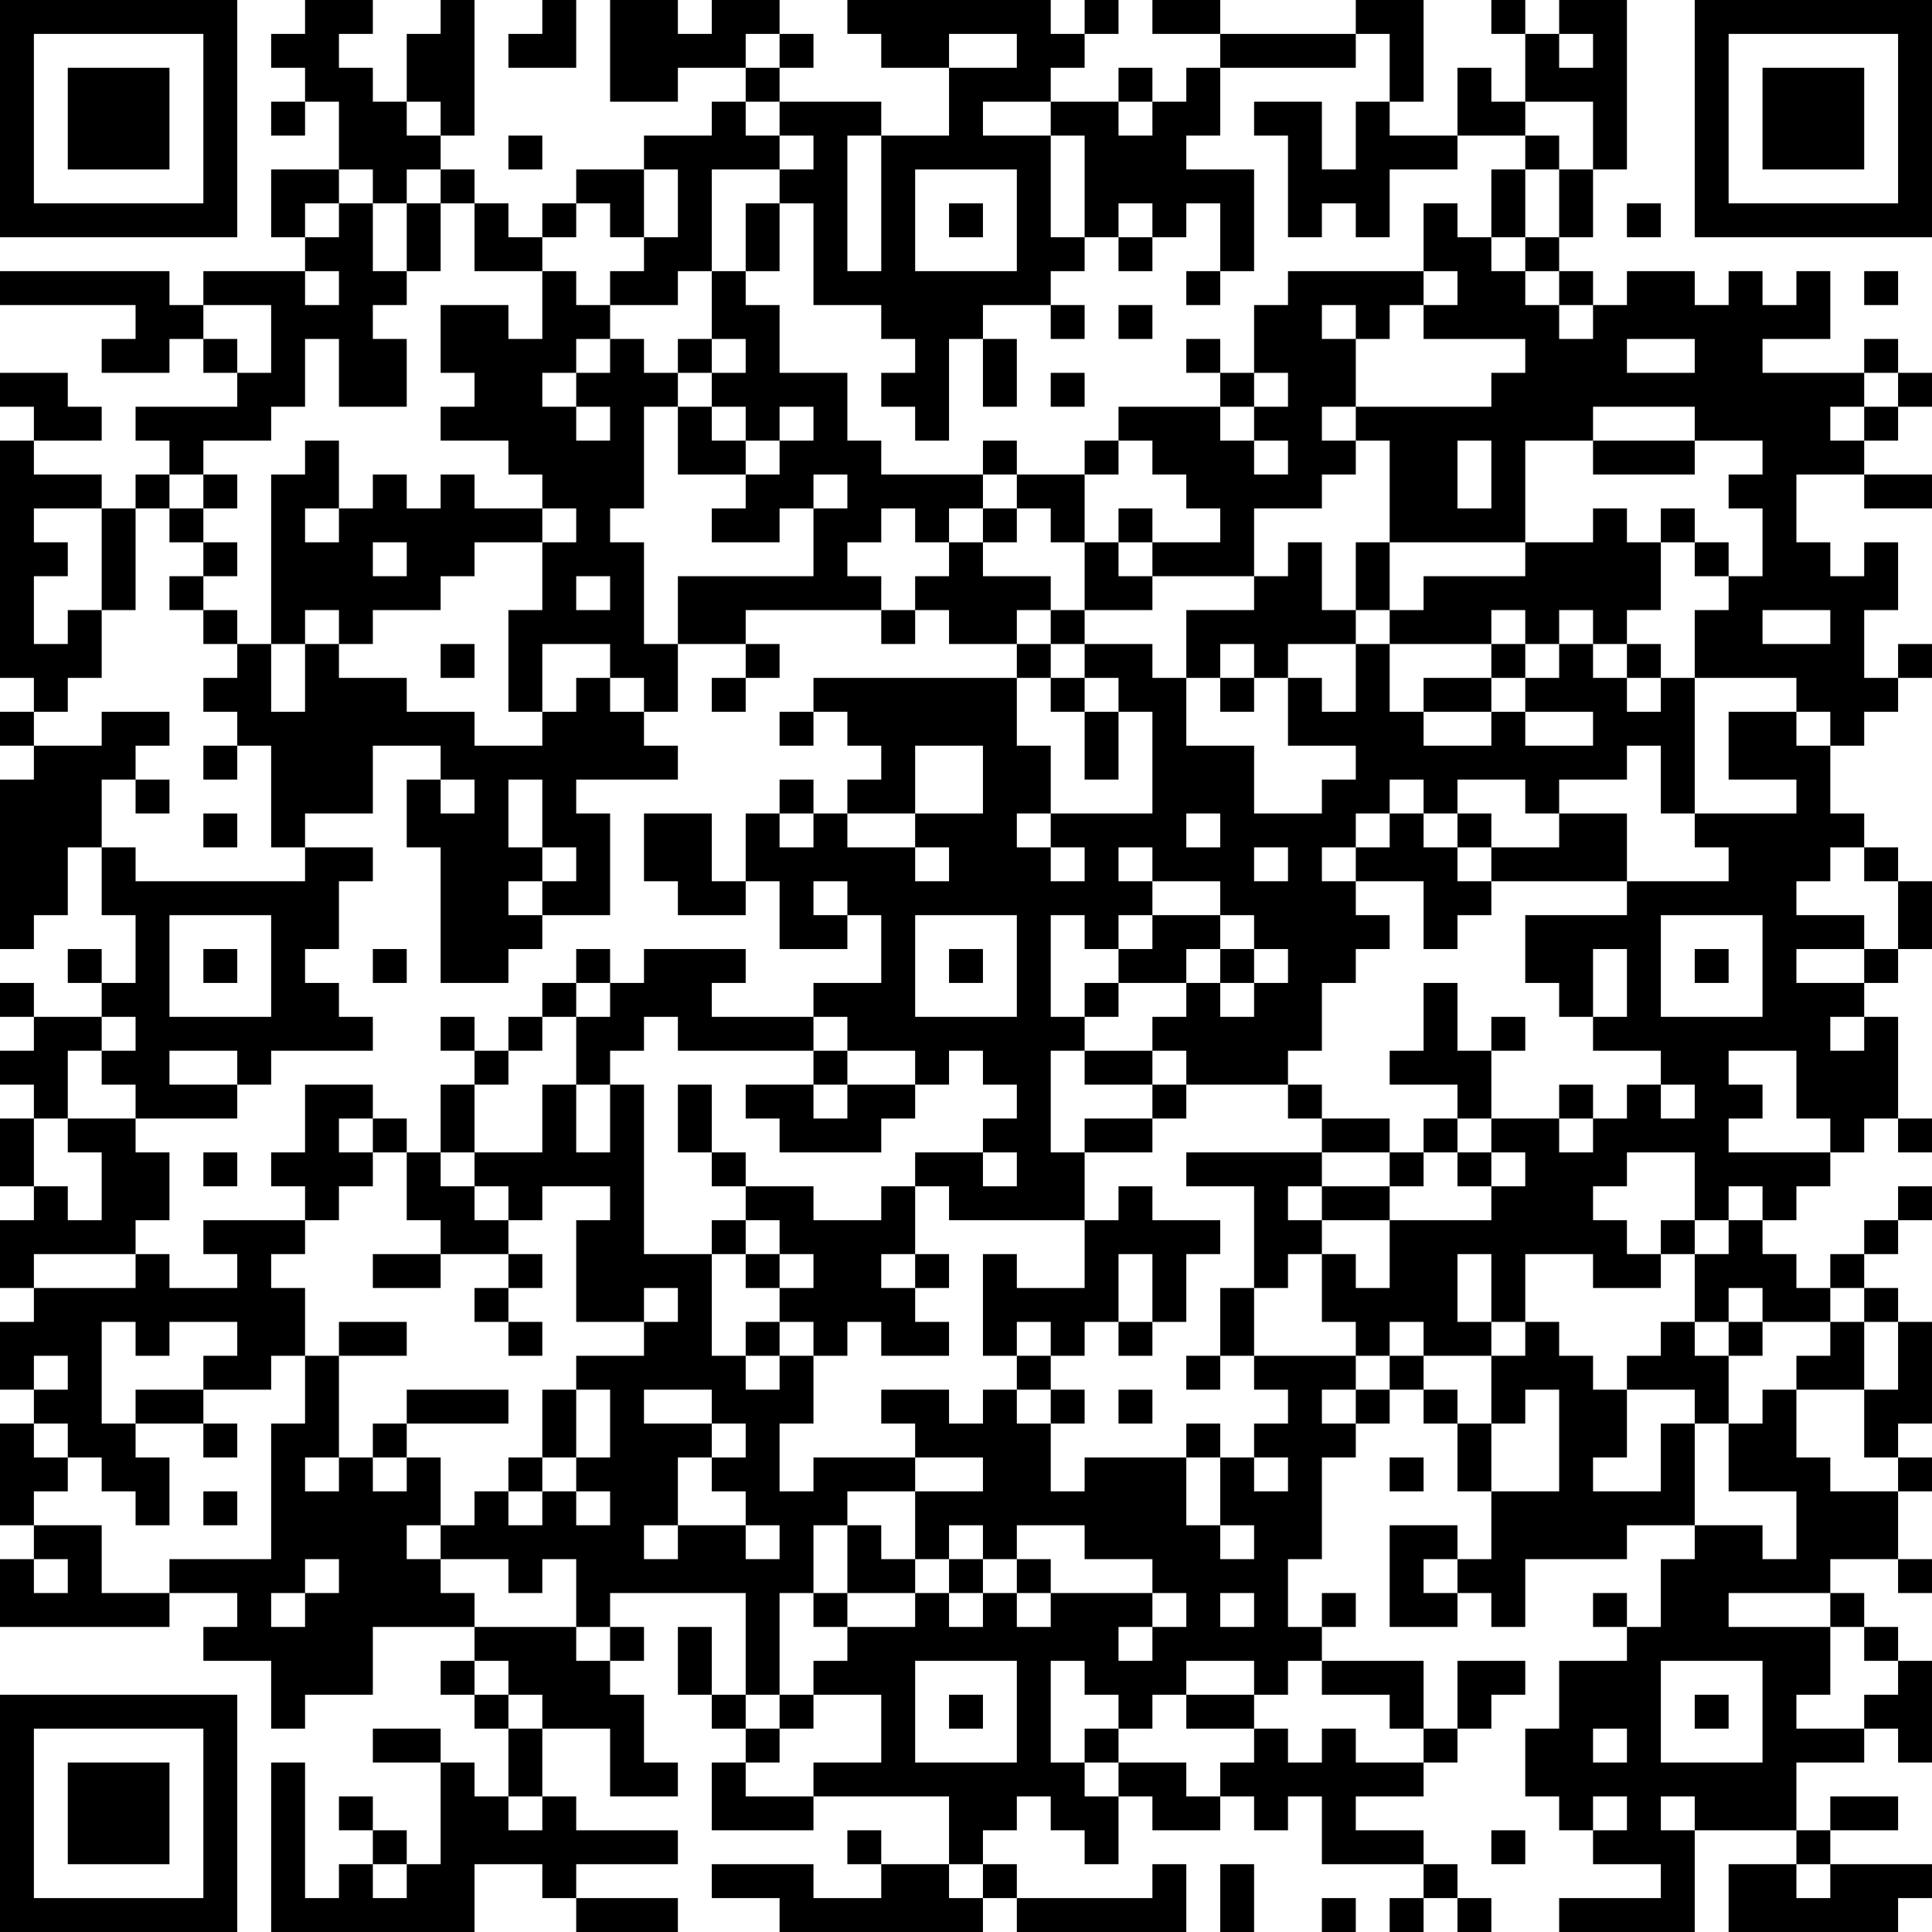 <?xml version="1.0" encoding="UTF-8"?>
<svg xmlns="http://www.w3.org/2000/svg" version="1.1" width="160" height="160" viewBox="0 0 160 160"><rect x="0" y="0" width="160" height="160" fill="#ffffff"/><g transform="scale(2.807)"><g transform="translate(0,0)"><path fill-rule="evenodd" d="M9 0L9 1L8 1L8 2L9 2L9 3L8 3L8 4L9 4L9 3L10 3L10 5L8 5L8 7L9 7L9 8L6 8L6 9L5 9L5 8L0 8L0 9L4 9L4 10L3 10L3 11L5 11L5 10L6 10L6 11L7 11L7 12L4 12L4 13L5 13L5 14L4 14L4 15L3 15L3 14L1 14L1 13L3 13L3 12L2 12L2 11L0 11L0 12L1 12L1 13L0 13L0 20L1 20L1 21L0 21L0 22L1 22L1 23L0 23L0 28L1 28L1 27L2 27L2 25L3 25L3 27L4 27L4 29L3 29L3 28L2 28L2 29L3 29L3 30L1 30L1 29L0 29L0 30L1 30L1 31L0 31L0 32L1 32L1 33L0 33L0 35L1 35L1 36L0 36L0 38L1 38L1 39L0 39L0 41L1 41L1 42L0 42L0 45L1 45L1 46L0 46L0 48L5 48L5 47L7 47L7 48L6 48L6 49L8 49L8 51L9 51L9 50L11 50L11 48L14 48L14 49L13 49L13 50L14 50L14 51L15 51L15 53L14 53L14 52L13 52L13 51L11 51L11 52L13 52L13 55L12 55L12 54L11 54L11 53L10 53L10 54L11 54L11 55L10 55L10 56L9 56L9 52L8 52L8 57L14 57L14 55L16 55L16 56L17 56L17 57L20 57L20 56L17 56L17 55L20 55L20 54L17 54L17 53L16 53L16 51L18 51L18 53L20 53L20 52L19 52L19 50L18 50L18 49L19 49L19 48L18 48L18 47L22 47L22 50L21 50L21 48L20 48L20 50L21 50L21 51L22 51L22 52L21 52L21 54L24 54L24 53L28 53L28 55L26 55L26 54L25 54L25 55L26 55L26 56L24 56L24 55L21 55L21 56L23 56L23 57L29 57L29 56L30 56L30 57L35 57L35 55L34 55L34 56L30 56L30 55L29 55L29 54L30 54L30 53L31 53L31 54L32 54L32 55L33 55L33 53L34 53L34 54L36 54L36 53L37 53L37 54L38 54L38 53L39 53L39 55L42 55L42 56L41 56L41 57L42 57L42 56L43 56L43 57L44 57L44 56L43 56L43 55L42 55L42 54L40 54L40 53L42 53L42 52L43 52L43 51L44 51L44 50L45 50L45 49L43 49L43 51L42 51L42 49L39 49L39 48L40 48L40 47L39 47L39 48L38 48L38 46L39 46L39 43L40 43L40 42L41 42L41 41L42 41L42 42L43 42L43 44L44 44L44 46L43 46L43 45L41 45L41 48L43 48L43 47L44 47L44 48L45 48L45 46L48 46L48 45L50 45L50 46L49 46L49 48L48 48L48 47L47 47L47 48L48 48L48 49L46 49L46 51L45 51L45 53L46 53L46 54L47 54L47 55L49 55L49 56L46 56L46 57L50 57L50 54L53 54L53 55L51 55L51 57L56 57L56 56L57 56L57 55L54 55L54 54L56 54L56 53L54 53L54 54L53 54L53 52L55 52L55 51L56 51L56 52L57 52L57 49L56 49L56 48L55 48L55 47L54 47L54 46L56 46L56 47L57 47L57 46L56 46L56 44L57 44L57 43L56 43L56 42L57 42L57 39L56 39L56 38L55 38L55 37L56 37L56 36L57 36L57 35L56 35L56 36L55 36L55 37L54 37L54 38L53 38L53 37L52 37L52 36L53 36L53 35L54 35L54 34L55 34L55 33L56 33L56 34L57 34L57 33L56 33L56 30L55 30L55 29L56 29L56 28L57 28L57 26L56 26L56 25L55 25L55 24L54 24L54 22L55 22L55 21L56 21L56 20L57 20L57 19L56 19L56 20L55 20L55 18L56 18L56 16L55 16L55 17L54 17L54 16L53 16L53 14L55 14L55 15L57 15L57 14L55 14L55 13L56 13L56 12L57 12L57 11L56 11L56 10L55 10L55 11L52 11L52 10L54 10L54 8L53 8L53 9L52 9L52 8L51 8L51 9L50 9L50 8L48 8L48 9L47 9L47 8L46 8L46 7L47 7L47 5L48 5L48 0L46 0L46 1L45 1L45 0L44 0L44 1L45 1L45 3L44 3L44 2L43 2L43 4L41 4L41 3L42 3L42 0L40 0L40 1L36 1L36 0L34 0L34 1L36 1L36 2L35 2L35 3L34 3L34 2L33 2L33 3L31 3L31 2L32 2L32 1L33 1L33 0L32 0L32 1L31 1L31 0L25 0L25 1L26 1L26 2L28 2L28 4L26 4L26 3L23 3L23 2L24 2L24 1L23 1L23 0L21 0L21 1L20 1L20 0L18 0L18 3L20 3L20 2L22 2L22 3L21 3L21 4L19 4L19 5L17 5L17 6L16 6L16 7L15 7L15 6L14 6L14 5L13 5L13 4L14 4L14 0L13 0L13 1L12 1L12 3L11 3L11 2L10 2L10 1L11 1L11 0ZM16 0L16 1L15 1L15 2L17 2L17 0ZM22 1L22 2L23 2L23 1ZM28 1L28 2L30 2L30 1ZM40 1L40 2L36 2L36 4L35 4L35 5L37 5L37 8L36 8L36 6L35 6L35 7L34 7L34 6L33 6L33 7L32 7L32 4L31 4L31 3L29 3L29 4L31 4L31 7L32 7L32 8L31 8L31 9L29 9L29 10L28 10L28 13L27 13L27 12L26 12L26 11L27 11L27 10L26 10L26 9L24 9L24 6L23 6L23 5L24 5L24 4L23 4L23 3L22 3L22 4L23 4L23 5L21 5L21 8L20 8L20 9L18 9L18 8L19 8L19 7L20 7L20 5L19 5L19 7L18 7L18 6L17 6L17 7L16 7L16 8L14 8L14 6L13 6L13 5L12 5L12 6L11 6L11 5L10 5L10 6L9 6L9 7L10 7L10 6L11 6L11 8L12 8L12 9L11 9L11 10L12 10L12 12L10 12L10 10L9 10L9 12L8 12L8 13L6 13L6 14L5 14L5 15L4 15L4 18L3 18L3 15L1 15L1 16L2 16L2 17L1 17L1 19L2 19L2 18L3 18L3 20L2 20L2 21L1 21L1 22L3 22L3 21L5 21L5 22L4 22L4 23L3 23L3 25L4 25L4 26L9 26L9 25L11 25L11 26L10 26L10 28L9 28L9 29L10 29L10 30L11 30L11 31L8 31L8 32L7 32L7 31L5 31L5 32L7 32L7 33L4 33L4 32L3 32L3 31L4 31L4 30L3 30L3 31L2 31L2 33L1 33L1 35L2 35L2 36L3 36L3 34L2 34L2 33L4 33L4 34L5 34L5 36L4 36L4 37L1 37L1 38L4 38L4 37L5 37L5 38L7 38L7 37L6 37L6 36L9 36L9 37L8 37L8 38L9 38L9 40L8 40L8 41L6 41L6 40L7 40L7 39L5 39L5 40L4 40L4 39L3 39L3 42L4 42L4 43L5 43L5 45L4 45L4 44L3 44L3 43L2 43L2 42L1 42L1 43L2 43L2 44L1 44L1 45L3 45L3 47L5 47L5 46L8 46L8 42L9 42L9 40L10 40L10 43L9 43L9 44L10 44L10 43L11 43L11 44L12 44L12 43L13 43L13 45L12 45L12 46L13 46L13 47L14 47L14 48L17 48L17 49L18 49L18 48L17 48L17 46L16 46L16 47L15 47L15 46L13 46L13 45L14 45L14 44L15 44L15 45L16 45L16 44L17 44L17 45L18 45L18 44L17 44L17 43L18 43L18 41L17 41L17 40L19 40L19 39L20 39L20 38L19 38L19 39L17 39L17 36L18 36L18 35L16 35L16 36L15 36L15 35L14 35L14 34L16 34L16 32L17 32L17 34L18 34L18 32L19 32L19 37L21 37L21 40L22 40L22 41L23 41L23 40L24 40L24 42L23 42L23 44L24 44L24 43L27 43L27 44L25 44L25 45L24 45L24 47L23 47L23 50L22 50L22 51L23 51L23 52L22 52L22 53L24 53L24 52L26 52L26 50L24 50L24 49L25 49L25 48L27 48L27 47L28 47L28 48L29 48L29 47L30 47L30 48L31 48L31 47L34 47L34 48L33 48L33 49L34 49L34 48L35 48L35 47L34 47L34 46L32 46L32 45L30 45L30 46L29 46L29 45L28 45L28 46L27 46L27 44L29 44L29 43L27 43L27 42L26 42L26 41L28 41L28 42L29 42L29 41L30 41L30 42L31 42L31 44L32 44L32 43L35 43L35 45L36 45L36 46L37 46L37 45L36 45L36 43L37 43L37 44L38 44L38 43L37 43L37 42L38 42L38 41L37 41L37 40L40 40L40 41L39 41L39 42L40 42L40 41L41 41L41 40L42 40L42 41L43 41L43 42L44 42L44 44L46 44L46 41L45 41L45 42L44 42L44 40L45 40L45 39L46 39L46 40L47 40L47 41L48 41L48 43L47 43L47 44L49 44L49 42L50 42L50 45L52 45L52 46L53 46L53 44L51 44L51 42L52 42L52 41L53 41L53 43L54 43L54 44L56 44L56 43L55 43L55 41L56 41L56 39L55 39L55 38L54 38L54 39L52 39L52 38L51 38L51 39L50 39L50 37L51 37L51 36L52 36L52 35L51 35L51 36L50 36L50 34L48 34L48 35L47 35L47 36L48 36L48 37L49 37L49 38L47 38L47 37L45 37L45 39L44 39L44 37L43 37L43 39L44 39L44 40L42 40L42 39L41 39L41 40L40 40L40 39L39 39L39 37L40 37L40 38L41 38L41 36L44 36L44 35L45 35L45 34L44 34L44 33L46 33L46 34L47 34L47 33L48 33L48 32L49 32L49 33L50 33L50 32L49 32L49 31L47 31L47 30L48 30L48 28L47 28L47 30L46 30L46 29L45 29L45 27L48 27L48 26L51 26L51 25L50 25L50 24L53 24L53 23L51 23L51 21L53 21L53 22L54 22L54 21L53 21L53 20L50 20L50 18L51 18L51 17L52 17L52 15L51 15L51 14L52 14L52 13L50 13L50 12L47 12L47 13L45 13L45 16L41 16L41 13L40 13L40 12L44 12L44 11L45 11L45 10L42 10L42 9L43 9L43 8L42 8L42 6L43 6L43 7L44 7L44 8L45 8L45 9L46 9L46 10L47 10L47 9L46 9L46 8L45 8L45 7L46 7L46 5L47 5L47 3L45 3L45 4L43 4L43 5L41 5L41 7L40 7L40 6L39 6L39 7L38 7L38 4L37 4L37 3L39 3L39 5L40 5L40 3L41 3L41 1ZM46 1L46 2L47 2L47 1ZM12 3L12 4L13 4L13 3ZM33 3L33 4L34 4L34 3ZM15 4L15 5L16 5L16 4ZM25 4L25 8L26 8L26 4ZM45 4L45 5L44 5L44 7L45 7L45 5L46 5L46 4ZM27 5L27 8L30 8L30 5ZM12 6L12 8L13 8L13 6ZM22 6L22 8L21 8L21 10L20 10L20 11L19 11L19 10L18 10L18 9L17 9L17 8L16 8L16 10L15 10L15 9L13 9L13 11L14 11L14 12L13 12L13 13L15 13L15 14L16 14L16 15L14 15L14 14L13 14L13 15L12 15L12 14L11 14L11 15L10 15L10 13L9 13L9 14L8 14L8 19L7 19L7 18L6 18L6 17L7 17L7 16L6 16L6 15L7 15L7 14L6 14L6 15L5 15L5 16L6 16L6 17L5 17L5 18L6 18L6 19L7 19L7 20L6 20L6 21L7 21L7 22L6 22L6 23L7 23L7 22L8 22L8 25L9 25L9 24L11 24L11 22L13 22L13 23L12 23L12 25L13 25L13 29L15 29L15 28L16 28L16 27L18 27L18 24L17 24L17 23L20 23L20 22L19 22L19 21L20 21L20 19L22 19L22 20L21 20L21 21L22 21L22 20L23 20L23 19L22 19L22 18L26 18L26 19L27 19L27 18L28 18L28 19L30 19L30 20L24 20L24 21L23 21L23 22L24 22L24 21L25 21L25 22L26 22L26 23L25 23L25 24L24 24L24 23L23 23L23 24L22 24L22 26L21 26L21 24L19 24L19 26L20 26L20 27L22 27L22 26L23 26L23 28L25 28L25 27L26 27L26 29L24 29L24 30L21 30L21 29L22 29L22 28L19 28L19 29L18 29L18 28L17 28L17 29L16 29L16 30L15 30L15 31L14 31L14 30L13 30L13 31L14 31L14 32L13 32L13 34L12 34L12 33L11 33L11 32L9 32L9 34L8 34L8 35L9 35L9 36L10 36L10 35L11 35L11 34L12 34L12 36L13 36L13 37L11 37L11 38L13 38L13 37L15 37L15 38L14 38L14 39L15 39L15 40L16 40L16 39L15 39L15 38L16 38L16 37L15 37L15 36L14 36L14 35L13 35L13 34L14 34L14 32L15 32L15 31L16 31L16 30L17 30L17 32L18 32L18 31L19 31L19 30L20 30L20 31L24 31L24 32L22 32L22 33L23 33L23 34L26 34L26 33L27 33L27 32L28 32L28 31L29 31L29 32L30 32L30 33L29 33L29 34L27 34L27 35L26 35L26 36L24 36L24 35L22 35L22 34L21 34L21 32L20 32L20 34L21 34L21 35L22 35L22 36L21 36L21 37L22 37L22 38L23 38L23 39L22 39L22 40L23 40L23 39L24 39L24 40L25 40L25 39L26 39L26 40L28 40L28 39L27 39L27 38L28 38L28 37L27 37L27 35L28 35L28 36L32 36L32 38L30 38L30 37L29 37L29 40L30 40L30 41L31 41L31 42L32 42L32 41L31 41L31 40L32 40L32 39L33 39L33 40L34 40L34 39L35 39L35 37L36 37L36 36L34 36L34 35L33 35L33 36L32 36L32 34L34 34L34 33L35 33L35 32L38 32L38 33L39 33L39 34L35 34L35 35L37 35L37 38L36 38L36 40L35 40L35 41L36 41L36 40L37 40L37 38L38 38L38 37L39 37L39 36L41 36L41 35L42 35L42 34L43 34L43 35L44 35L44 34L43 34L43 33L44 33L44 31L45 31L45 30L44 30L44 31L43 31L43 29L42 29L42 31L41 31L41 32L43 32L43 33L42 33L42 34L41 34L41 33L39 33L39 32L38 32L38 31L39 31L39 29L40 29L40 28L41 28L41 27L40 27L40 26L42 26L42 28L43 28L43 27L44 27L44 26L48 26L48 24L46 24L46 23L48 23L48 22L49 22L49 24L50 24L50 20L49 20L49 19L48 19L48 18L49 18L49 16L50 16L50 17L51 17L51 16L50 16L50 15L49 15L49 16L48 16L48 15L47 15L47 16L45 16L45 17L42 17L42 18L41 18L41 16L40 16L40 18L39 18L39 16L38 16L38 17L37 17L37 15L39 15L39 14L40 14L40 13L39 13L39 12L40 12L40 10L41 10L41 9L42 9L42 8L38 8L38 9L37 9L37 11L36 11L36 10L35 10L35 11L36 11L36 12L33 12L33 13L32 13L32 14L30 14L30 13L29 13L29 14L26 14L26 13L25 13L25 11L23 11L23 9L22 9L22 8L23 8L23 6ZM28 6L28 7L29 7L29 6ZM48 6L48 7L49 7L49 6ZM33 7L33 8L34 8L34 7ZM9 8L9 9L10 9L10 8ZM35 8L35 9L36 9L36 8ZM55 8L55 9L56 9L56 8ZM6 9L6 10L7 10L7 11L8 11L8 9ZM31 9L31 10L32 10L32 9ZM33 9L33 10L34 10L34 9ZM39 9L39 10L40 10L40 9ZM17 10L17 11L16 11L16 12L17 12L17 13L18 13L18 12L17 12L17 11L18 11L18 10ZM21 10L21 11L20 11L20 12L19 12L19 15L18 15L18 16L19 16L19 19L20 19L20 17L24 17L24 15L25 15L25 14L24 14L24 15L23 15L23 16L21 16L21 15L22 15L22 14L23 14L23 13L24 13L24 12L23 12L23 13L22 13L22 12L21 12L21 11L22 11L22 10ZM29 10L29 12L30 12L30 10ZM48 10L48 11L50 11L50 10ZM31 11L31 12L32 12L32 11ZM37 11L37 12L36 12L36 13L37 13L37 14L38 14L38 13L37 13L37 12L38 12L38 11ZM55 11L55 12L54 12L54 13L55 13L55 12L56 12L56 11ZM20 12L20 14L22 14L22 13L21 13L21 12ZM33 13L33 14L32 14L32 16L31 16L31 15L30 15L30 14L29 14L29 15L28 15L28 16L27 16L27 15L26 15L26 16L25 16L25 17L26 17L26 18L27 18L27 17L28 17L28 16L29 16L29 17L31 17L31 18L30 18L30 19L31 19L31 20L30 20L30 22L31 22L31 24L30 24L30 25L31 25L31 26L32 26L32 25L31 25L31 24L34 24L34 21L33 21L33 20L32 20L32 19L34 19L34 20L35 20L35 22L37 22L37 24L39 24L39 23L40 23L40 22L38 22L38 20L39 20L39 21L40 21L40 19L41 19L41 21L42 21L42 22L44 22L44 21L45 21L45 22L47 22L47 21L45 21L45 20L46 20L46 19L47 19L47 20L48 20L48 21L49 21L49 20L48 20L48 19L47 19L47 18L46 18L46 19L45 19L45 18L44 18L44 19L41 19L41 18L40 18L40 19L38 19L38 20L37 20L37 19L36 19L36 20L35 20L35 18L37 18L37 17L34 17L34 16L36 16L36 15L35 15L35 14L34 14L34 13ZM43 13L43 15L44 15L44 13ZM47 13L47 14L50 14L50 13ZM9 15L9 16L10 16L10 15ZM16 15L16 16L14 16L14 17L13 17L13 18L11 18L11 19L10 19L10 18L9 18L9 19L8 19L8 21L9 21L9 19L10 19L10 20L12 20L12 21L14 21L14 22L16 22L16 21L17 21L17 20L18 20L18 21L19 21L19 20L18 20L18 19L16 19L16 21L15 21L15 18L16 18L16 16L17 16L17 15ZM29 15L29 16L30 16L30 15ZM33 15L33 16L32 16L32 18L31 18L31 19L32 19L32 18L34 18L34 17L33 17L33 16L34 16L34 15ZM11 16L11 17L12 17L12 16ZM17 17L17 18L18 18L18 17ZM52 18L52 19L54 19L54 18ZM13 19L13 20L14 20L14 19ZM44 19L44 20L42 20L42 21L44 21L44 20L45 20L45 19ZM31 20L31 21L32 21L32 23L33 23L33 21L32 21L32 20ZM36 20L36 21L37 21L37 20ZM27 22L27 24L25 24L25 25L27 25L27 26L28 26L28 25L27 25L27 24L29 24L29 22ZM4 23L4 24L5 24L5 23ZM13 23L13 24L14 24L14 23ZM15 23L15 25L16 25L16 26L15 26L15 27L16 27L16 26L17 26L17 25L16 25L16 23ZM41 23L41 24L40 24L40 25L39 25L39 26L40 26L40 25L41 25L41 24L42 24L42 25L43 25L43 26L44 26L44 25L46 25L46 24L45 24L45 23L43 23L43 24L42 24L42 23ZM6 24L6 25L7 25L7 24ZM23 24L23 25L24 25L24 24ZM35 24L35 25L36 25L36 24ZM43 24L43 25L44 25L44 24ZM33 25L33 26L34 26L34 27L33 27L33 28L32 28L32 27L31 27L31 30L32 30L32 31L31 31L31 34L32 34L32 33L34 33L34 32L35 32L35 31L34 31L34 30L35 30L35 29L36 29L36 30L37 30L37 29L38 29L38 28L37 28L37 27L36 27L36 26L34 26L34 25ZM37 25L37 26L38 26L38 25ZM54 25L54 26L53 26L53 27L55 27L55 28L53 28L53 29L55 29L55 28L56 28L56 26L55 26L55 25ZM24 26L24 27L25 27L25 26ZM5 27L5 30L8 30L8 27ZM27 27L27 30L30 30L30 27ZM34 27L34 28L33 28L33 29L32 29L32 30L33 30L33 29L35 29L35 28L36 28L36 29L37 29L37 28L36 28L36 27ZM49 27L49 30L52 30L52 27ZM6 28L6 29L7 29L7 28ZM11 28L11 29L12 29L12 28ZM28 28L28 29L29 29L29 28ZM50 28L50 29L51 29L51 28ZM17 29L17 30L18 30L18 29ZM24 30L24 31L25 31L25 32L24 32L24 33L25 33L25 32L27 32L27 31L25 31L25 30ZM54 30L54 31L55 31L55 30ZM32 31L32 32L34 32L34 31ZM51 31L51 32L52 32L52 33L51 33L51 34L54 34L54 33L53 33L53 31ZM46 32L46 33L47 33L47 32ZM10 33L10 34L11 34L11 33ZM6 34L6 35L7 35L7 34ZM29 34L29 35L30 35L30 34ZM39 34L39 35L38 35L38 36L39 36L39 35L41 35L41 34ZM22 36L22 37L23 37L23 38L24 38L24 37L23 37L23 36ZM49 36L49 37L50 37L50 36ZM26 37L26 38L27 38L27 37ZM33 37L33 39L34 39L34 37ZM10 39L10 40L12 40L12 39ZM30 39L30 40L31 40L31 39ZM49 39L49 40L48 40L48 41L50 41L50 42L51 42L51 40L52 40L52 39L51 39L51 40L50 40L50 39ZM54 39L54 40L53 40L53 41L55 41L55 39ZM1 40L1 41L2 41L2 40ZM4 41L4 42L6 42L6 43L7 43L7 42L6 42L6 41ZM12 41L12 42L11 42L11 43L12 43L12 42L15 42L15 41ZM16 41L16 43L15 43L15 44L16 44L16 43L17 43L17 41ZM19 41L19 42L21 42L21 43L20 43L20 45L19 45L19 46L20 46L20 45L22 45L22 46L23 46L23 45L22 45L22 44L21 44L21 43L22 43L22 42L21 42L21 41ZM33 41L33 42L34 42L34 41ZM35 42L35 43L36 43L36 42ZM41 43L41 44L42 44L42 43ZM6 44L6 45L7 45L7 44ZM25 45L25 47L24 47L24 48L25 48L25 47L27 47L27 46L26 46L26 45ZM1 46L1 47L2 47L2 46ZM9 46L9 47L8 47L8 48L9 48L9 47L10 47L10 46ZM28 46L28 47L29 47L29 46ZM30 46L30 47L31 47L31 46ZM42 46L42 47L43 47L43 46ZM36 47L36 48L37 48L37 47ZM51 47L51 48L54 48L54 50L53 50L53 51L55 51L55 50L56 50L56 49L55 49L55 48L54 48L54 47ZM14 49L14 50L15 50L15 51L16 51L16 50L15 50L15 49ZM27 49L27 52L30 52L30 49ZM31 49L31 52L32 52L32 53L33 53L33 52L35 52L35 53L36 53L36 52L37 52L37 51L38 51L38 52L39 52L39 51L40 51L40 52L42 52L42 51L41 51L41 50L39 50L39 49L38 49L38 50L37 50L37 49L35 49L35 50L34 50L34 51L33 51L33 50L32 50L32 49ZM49 49L49 52L52 52L52 49ZM23 50L23 51L24 51L24 50ZM28 50L28 51L29 51L29 50ZM35 50L35 51L37 51L37 50ZM50 50L50 51L51 51L51 50ZM32 51L32 52L33 52L33 51ZM47 51L47 52L48 52L48 51ZM15 53L15 54L16 54L16 53ZM47 53L47 54L48 54L48 53ZM49 53L49 54L50 54L50 53ZM44 54L44 55L45 55L45 54ZM11 55L11 56L12 56L12 55ZM28 55L28 56L29 56L29 55ZM36 55L36 57L37 57L37 55ZM53 55L53 56L54 56L54 55ZM39 56L39 57L40 57L40 56ZM0 0L0 7L7 7L7 0ZM1 1L1 6L6 6L6 1ZM2 2L2 5L5 5L5 2ZM50 0L50 7L57 7L57 0ZM51 1L51 6L56 6L56 1ZM52 2L52 5L55 5L55 2ZM0 50L0 57L7 57L7 50ZM1 51L1 56L6 56L6 51ZM2 52L2 55L5 55L5 52Z" fill="#000000"/></g></g></svg>
